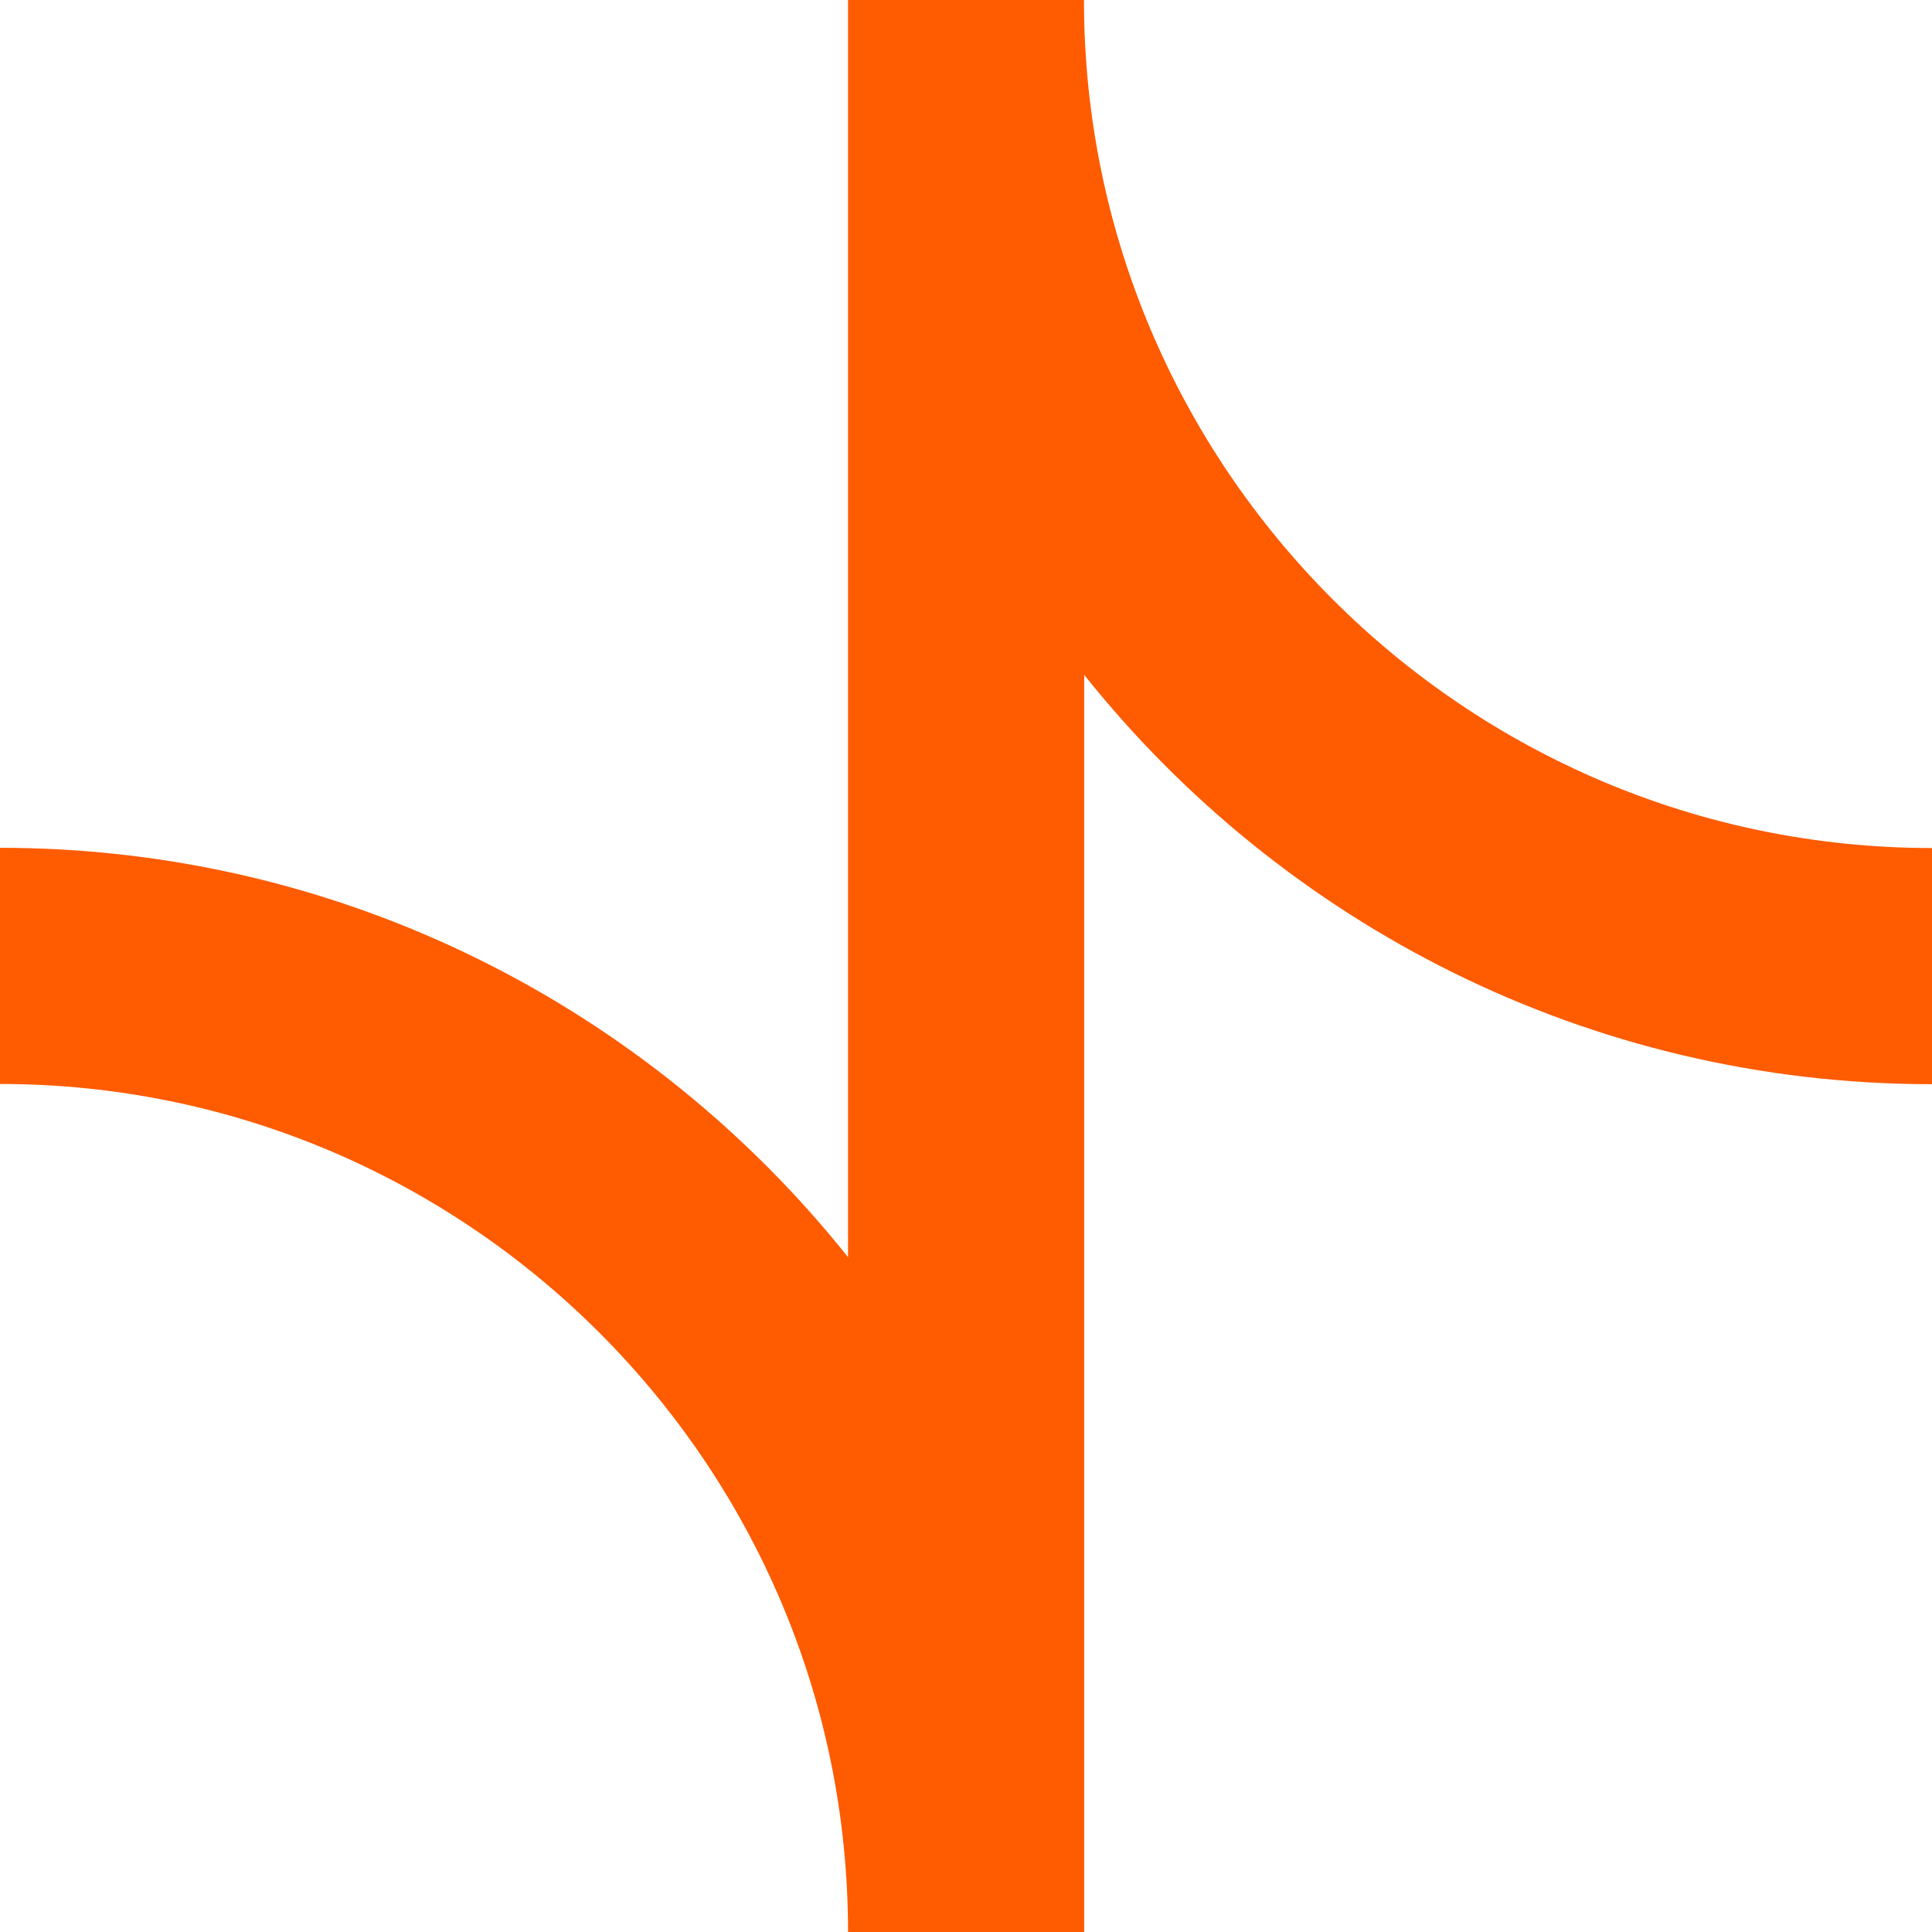 <svg xmlns='http://www.w3.org/2000/svg' viewBox='0 0 850 850'><path d='M476.9 0H373.1v553.1C285.6 443.4 150.9 373 0 373v103.9c205.7 0 373.1 167.4 373.1 373.1H477V296.9C564.4 406.6 699.1 477 850 477V373.1C644.3 373.1 476.9 205.7 476.9 0z' style='fill: rgb(255, 91, 0);'></path></svg>